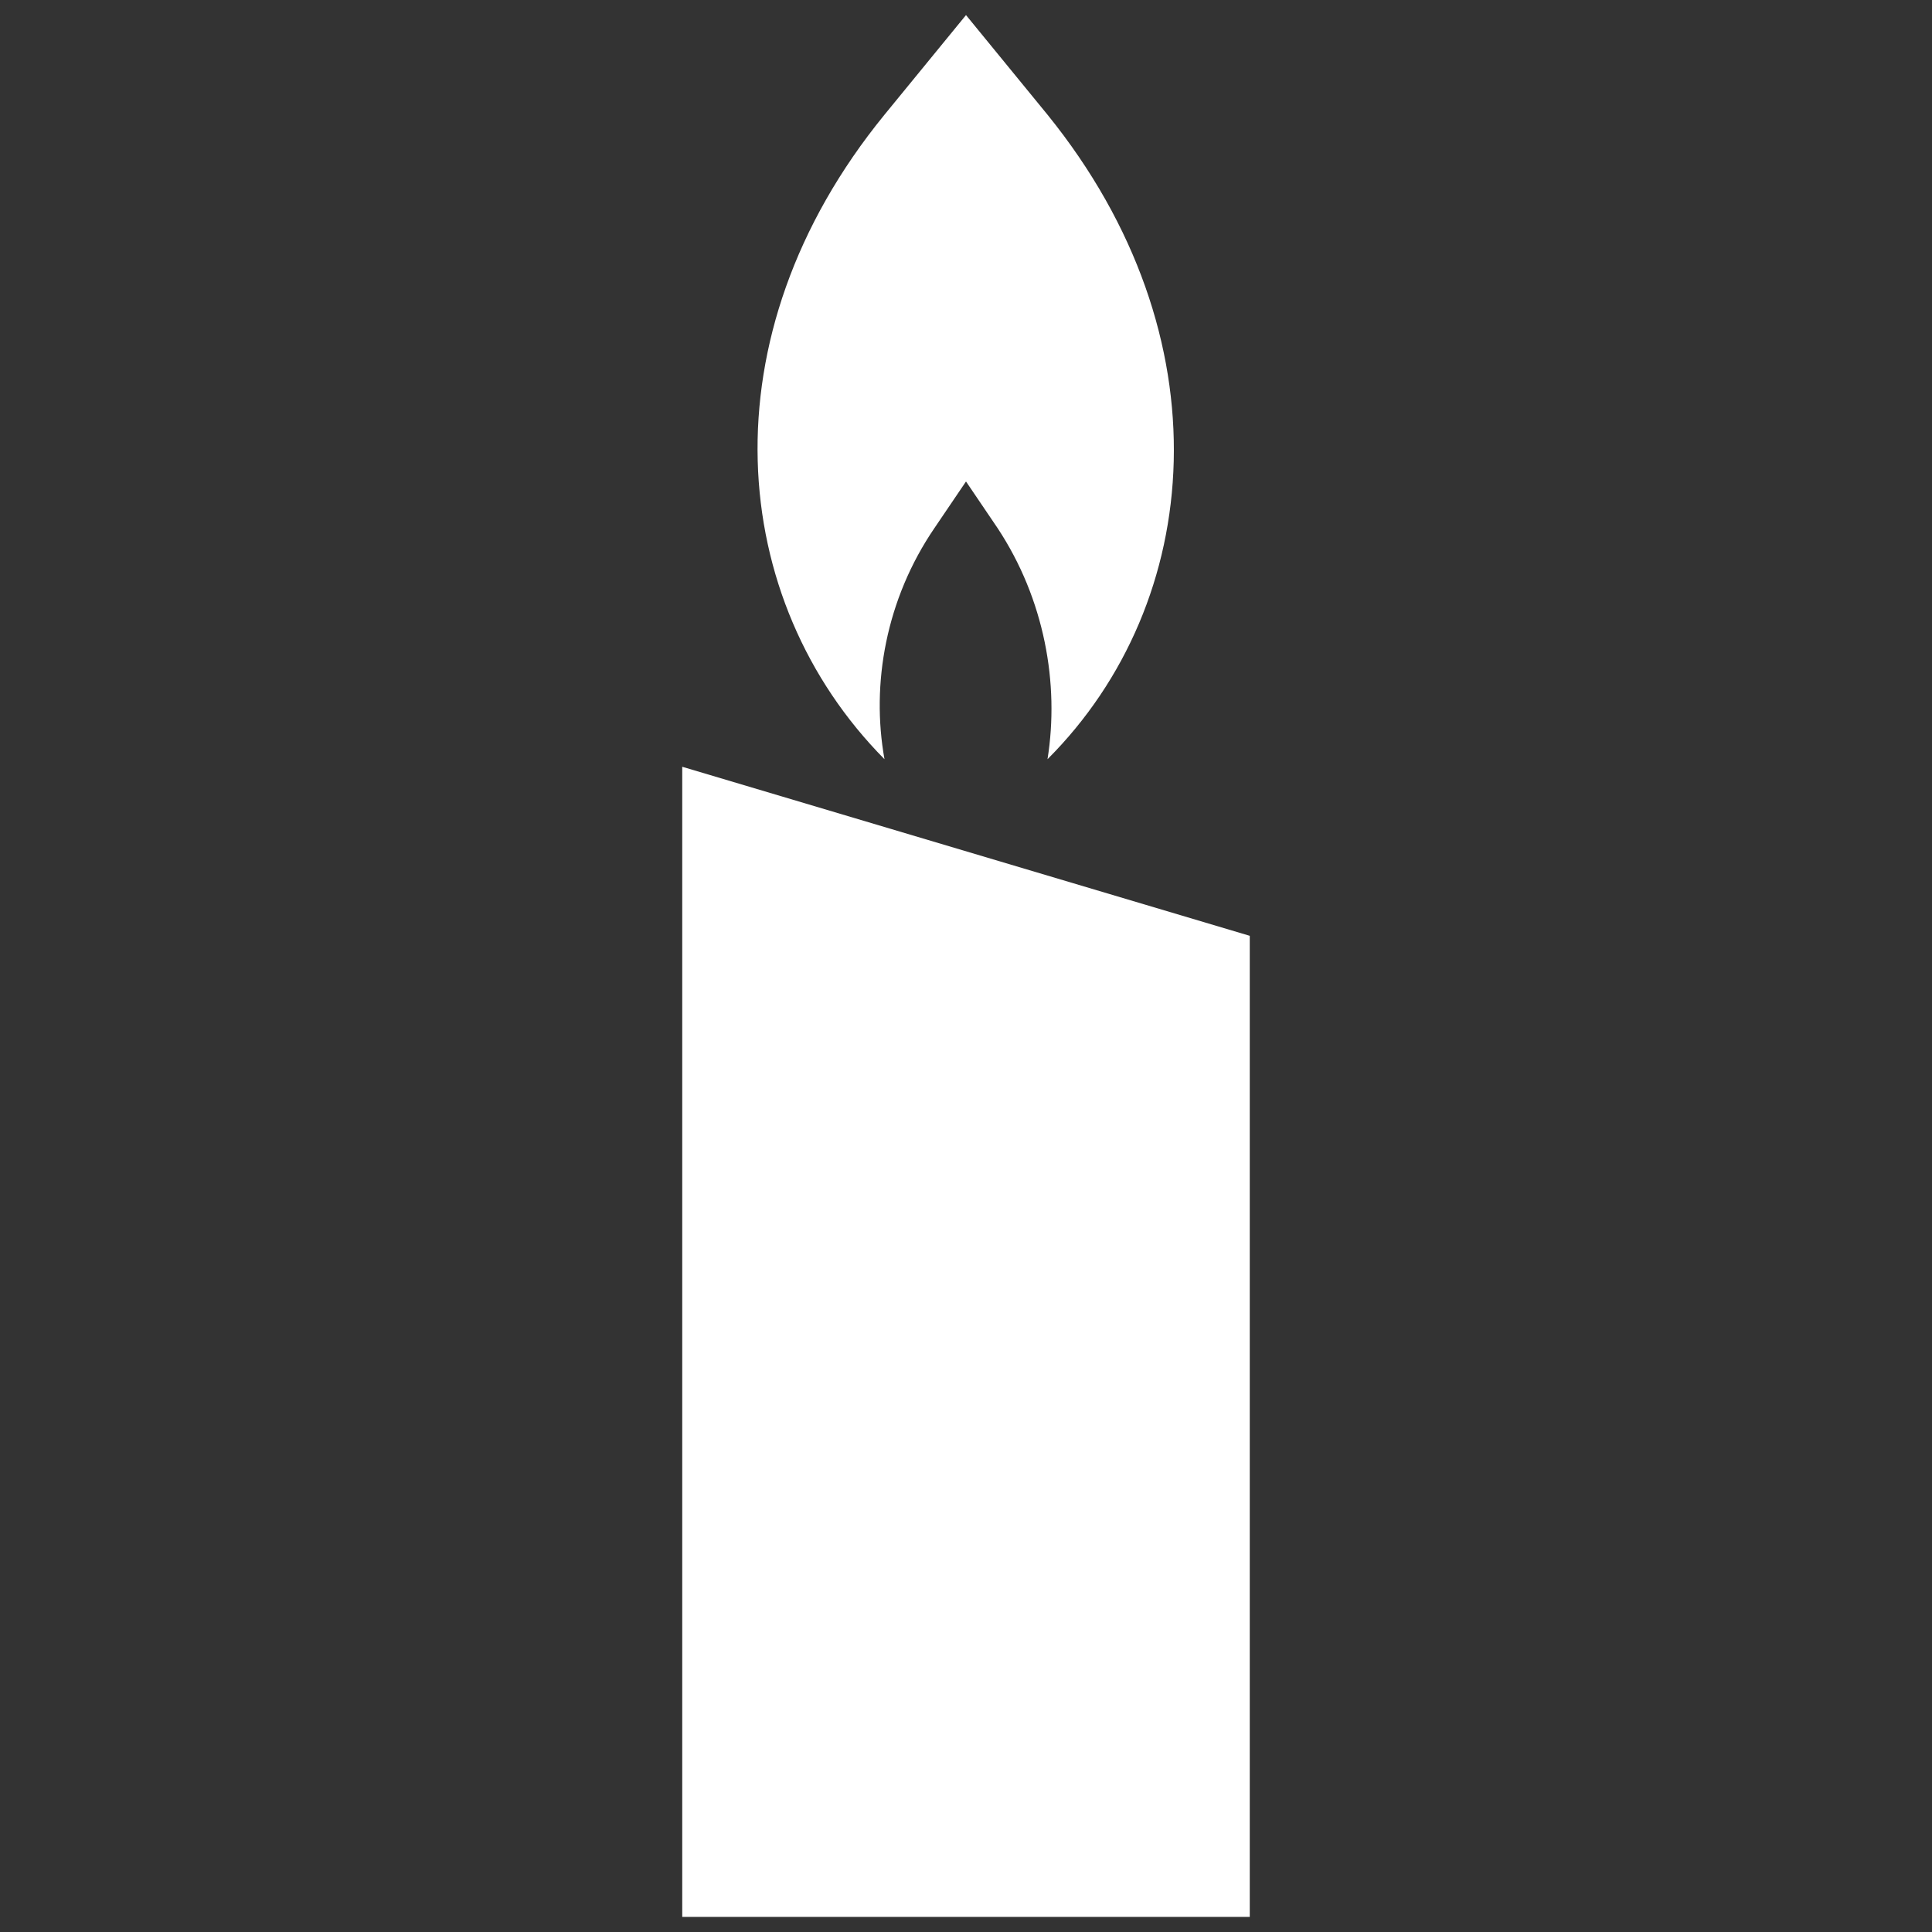 <?xml version="1.0" encoding="utf-8"?>
<!-- Generator: Adobe Illustrator 22.1.0, SVG Export Plug-In . SVG Version: 6.00 Build 0)  -->
<svg version="1.1" id="Calque_1" xmlns="http://www.w3.org/2000/svg" xmlns:xlink="http://www.w3.org/1999/xlink" x="0px" y="0px"
	 viewBox="0 0 128 128" style="enable-background:new 0 0 128 128;" xml:space="preserve">
<rect x="0" y="0" width="128" height="128" fill="#333333" stroke="none"/>
<style type="text/css">
	.st0{fill:#FFFFFF;}
</style>
<g>
	<polygon class="st0" points="82.8,62 45.2,50.8 45.2,127 82.8,127 82.8,112.3 	"/>
	<path class="st0" d="M61.9,35l2.1-3.1l2.1,3.1c3.1,4.7,4.1,10.3,3.3,15.3c10.4-10.4,11.9-28,0-42.7L64,1l-5.4,6.6
		c-12,14.7-10.4,32.2,0,42.7C57.7,45.3,58.7,39.7,61.9,35z"/>
</g>
</svg>
